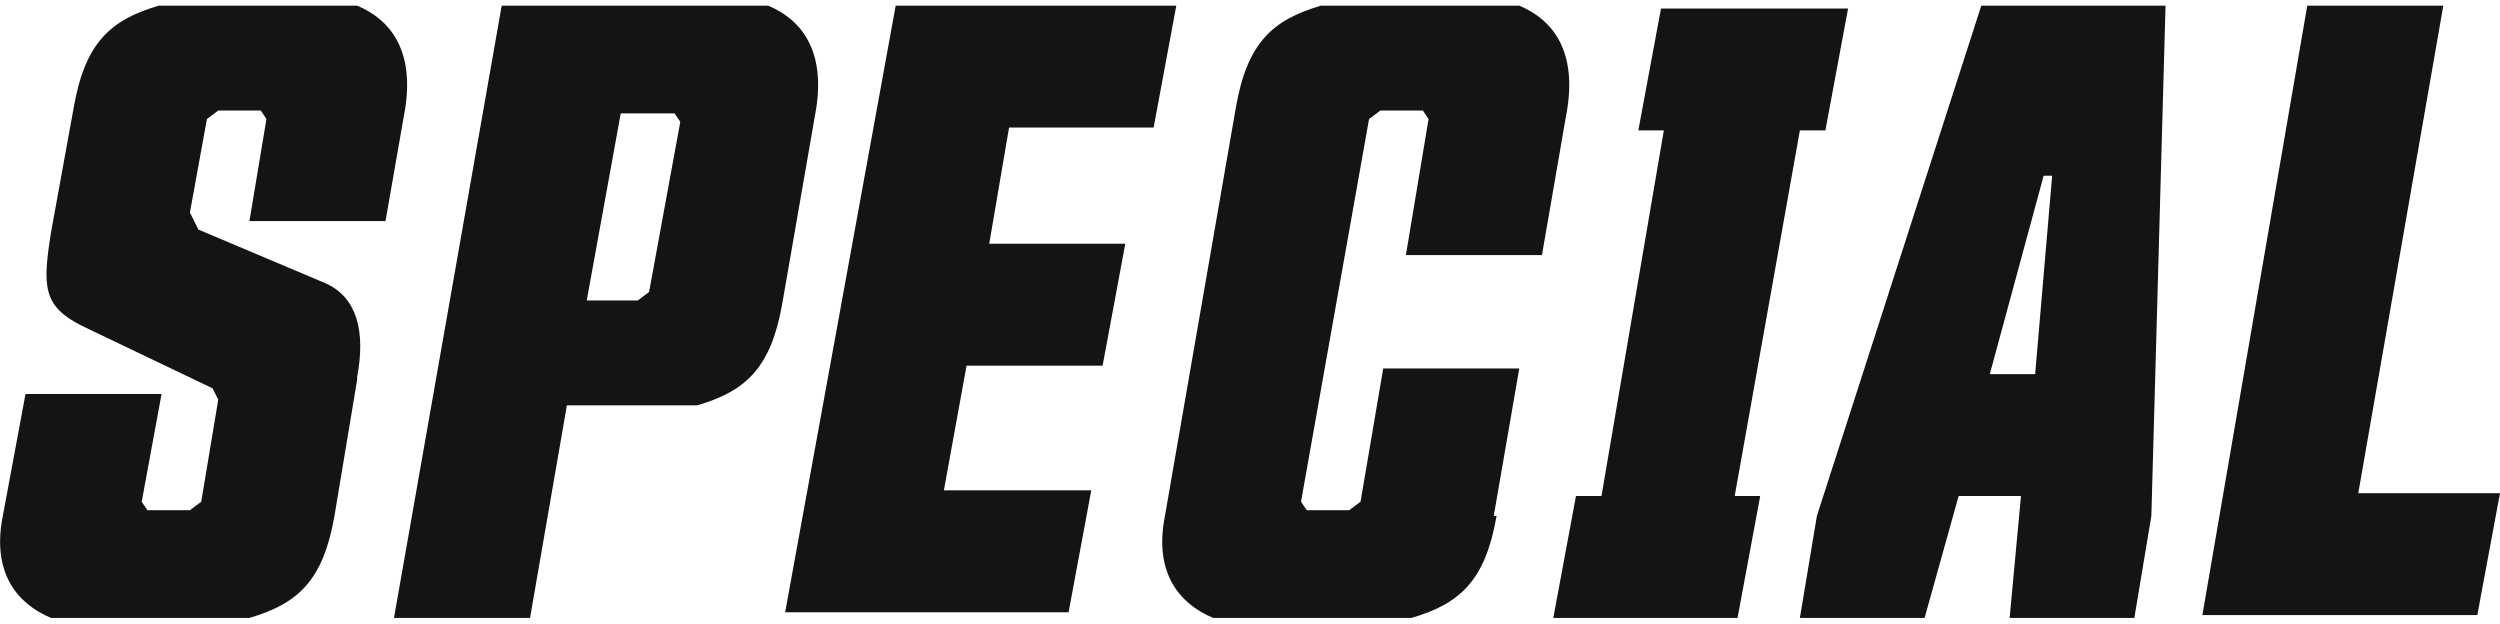 <?xml version="1.0" encoding="UTF-8"?>
<svg id="Layer_1" data-name="Layer 1" xmlns="http://www.w3.org/2000/svg" width="88.2" height="22" version="1.1" viewBox="0 0 88.2 22">
  <defs>
    <style>
      .cls-1 {
        fill: #141414;
        stroke-width: 0px;
      }
    </style>
  </defs>
  <path class="cls-1" d="M12.6,13.4l-.8,4.8c-.4,2.3-1.3,3.1-3,3.6H1.8c-1.2-.5-2.1-1.6-1.7-3.6l.8-4.3h4.8l-.7,3.8.2.3h1.5l.4-.3.6-3.6-.2-.4-4.6-2.2c-1.4-.7-1.4-1.4-1.1-3.3l.8-4.4C3,1.5,3.9.7,5.6.2h7c1.2.5,2,1.6,1.7,3.6l-.7,4h-4.8l.6-3.6-.2-.3h-1.5l-.4.3-.6,3.3.3.6,4.5,1.9c1.1.5,1.4,1.7,1.1,3.3Z"/>
  <path class="cls-1" d="M20,14.3l-1.3,7.5h-4.8L17.7.2h9.4c1.2.5,2,1.6,1.7,3.6l-1.2,6.9c-.4,2.3-1.3,3.1-3,3.6h-4.6ZM21.9,4l-1.2,6.6h1.8l.4-.3,1.1-6-.2-.3h-1.8Z"/>
  <path class="cls-1" d="M31.6.2h9.9l-.8,4.3h-5.1l-.7,4.1h4.8l-.8,4.3h-4.8l-.8,4.4h5.2l-.8,4.3h-10L31.6.2Z"/>
  <path class="cls-1" d="M52.8,18.2c-.4,2.3-1.3,3.1-3,3.6h-7c-1.2-.5-2.1-1.6-1.7-3.6l2.5-14.4c.4-2.3,1.3-3.1,3-3.6h7c1.2.5,2,1.6,1.7,3.6l-.9,5.2h-4.8l.8-4.8-.2-.3h-1.5l-.4.3-2.4,13.5.2.3h1.5l.4-.3.8-4.7h4.8l-.9,5.2Z"/>
  <path class="cls-1" d="M54.8,21.8l.8-4.3h.9l2.2-12.9h-.9l.8-4.3h6.6l-.8,4.3h-.9l-2.3,12.9h.9l-.8,4.3h-6.6Z"/>
  <path class="cls-1" d="M71.4,17.5h-2.3l-1.2,4.3h-4.4l.6-3.6L69.9.2h6.5l-.5,18-.6,3.6h-4.4l.4-4.3ZM70.2,13.2h1.6l.6-7h-.3l-1.9,7Z"/>
  <path class="cls-1" d="M81.4.2h4.8l-3,17.2h5l-.8,4.3h-9.7L81.4.2Z"/>
</svg>